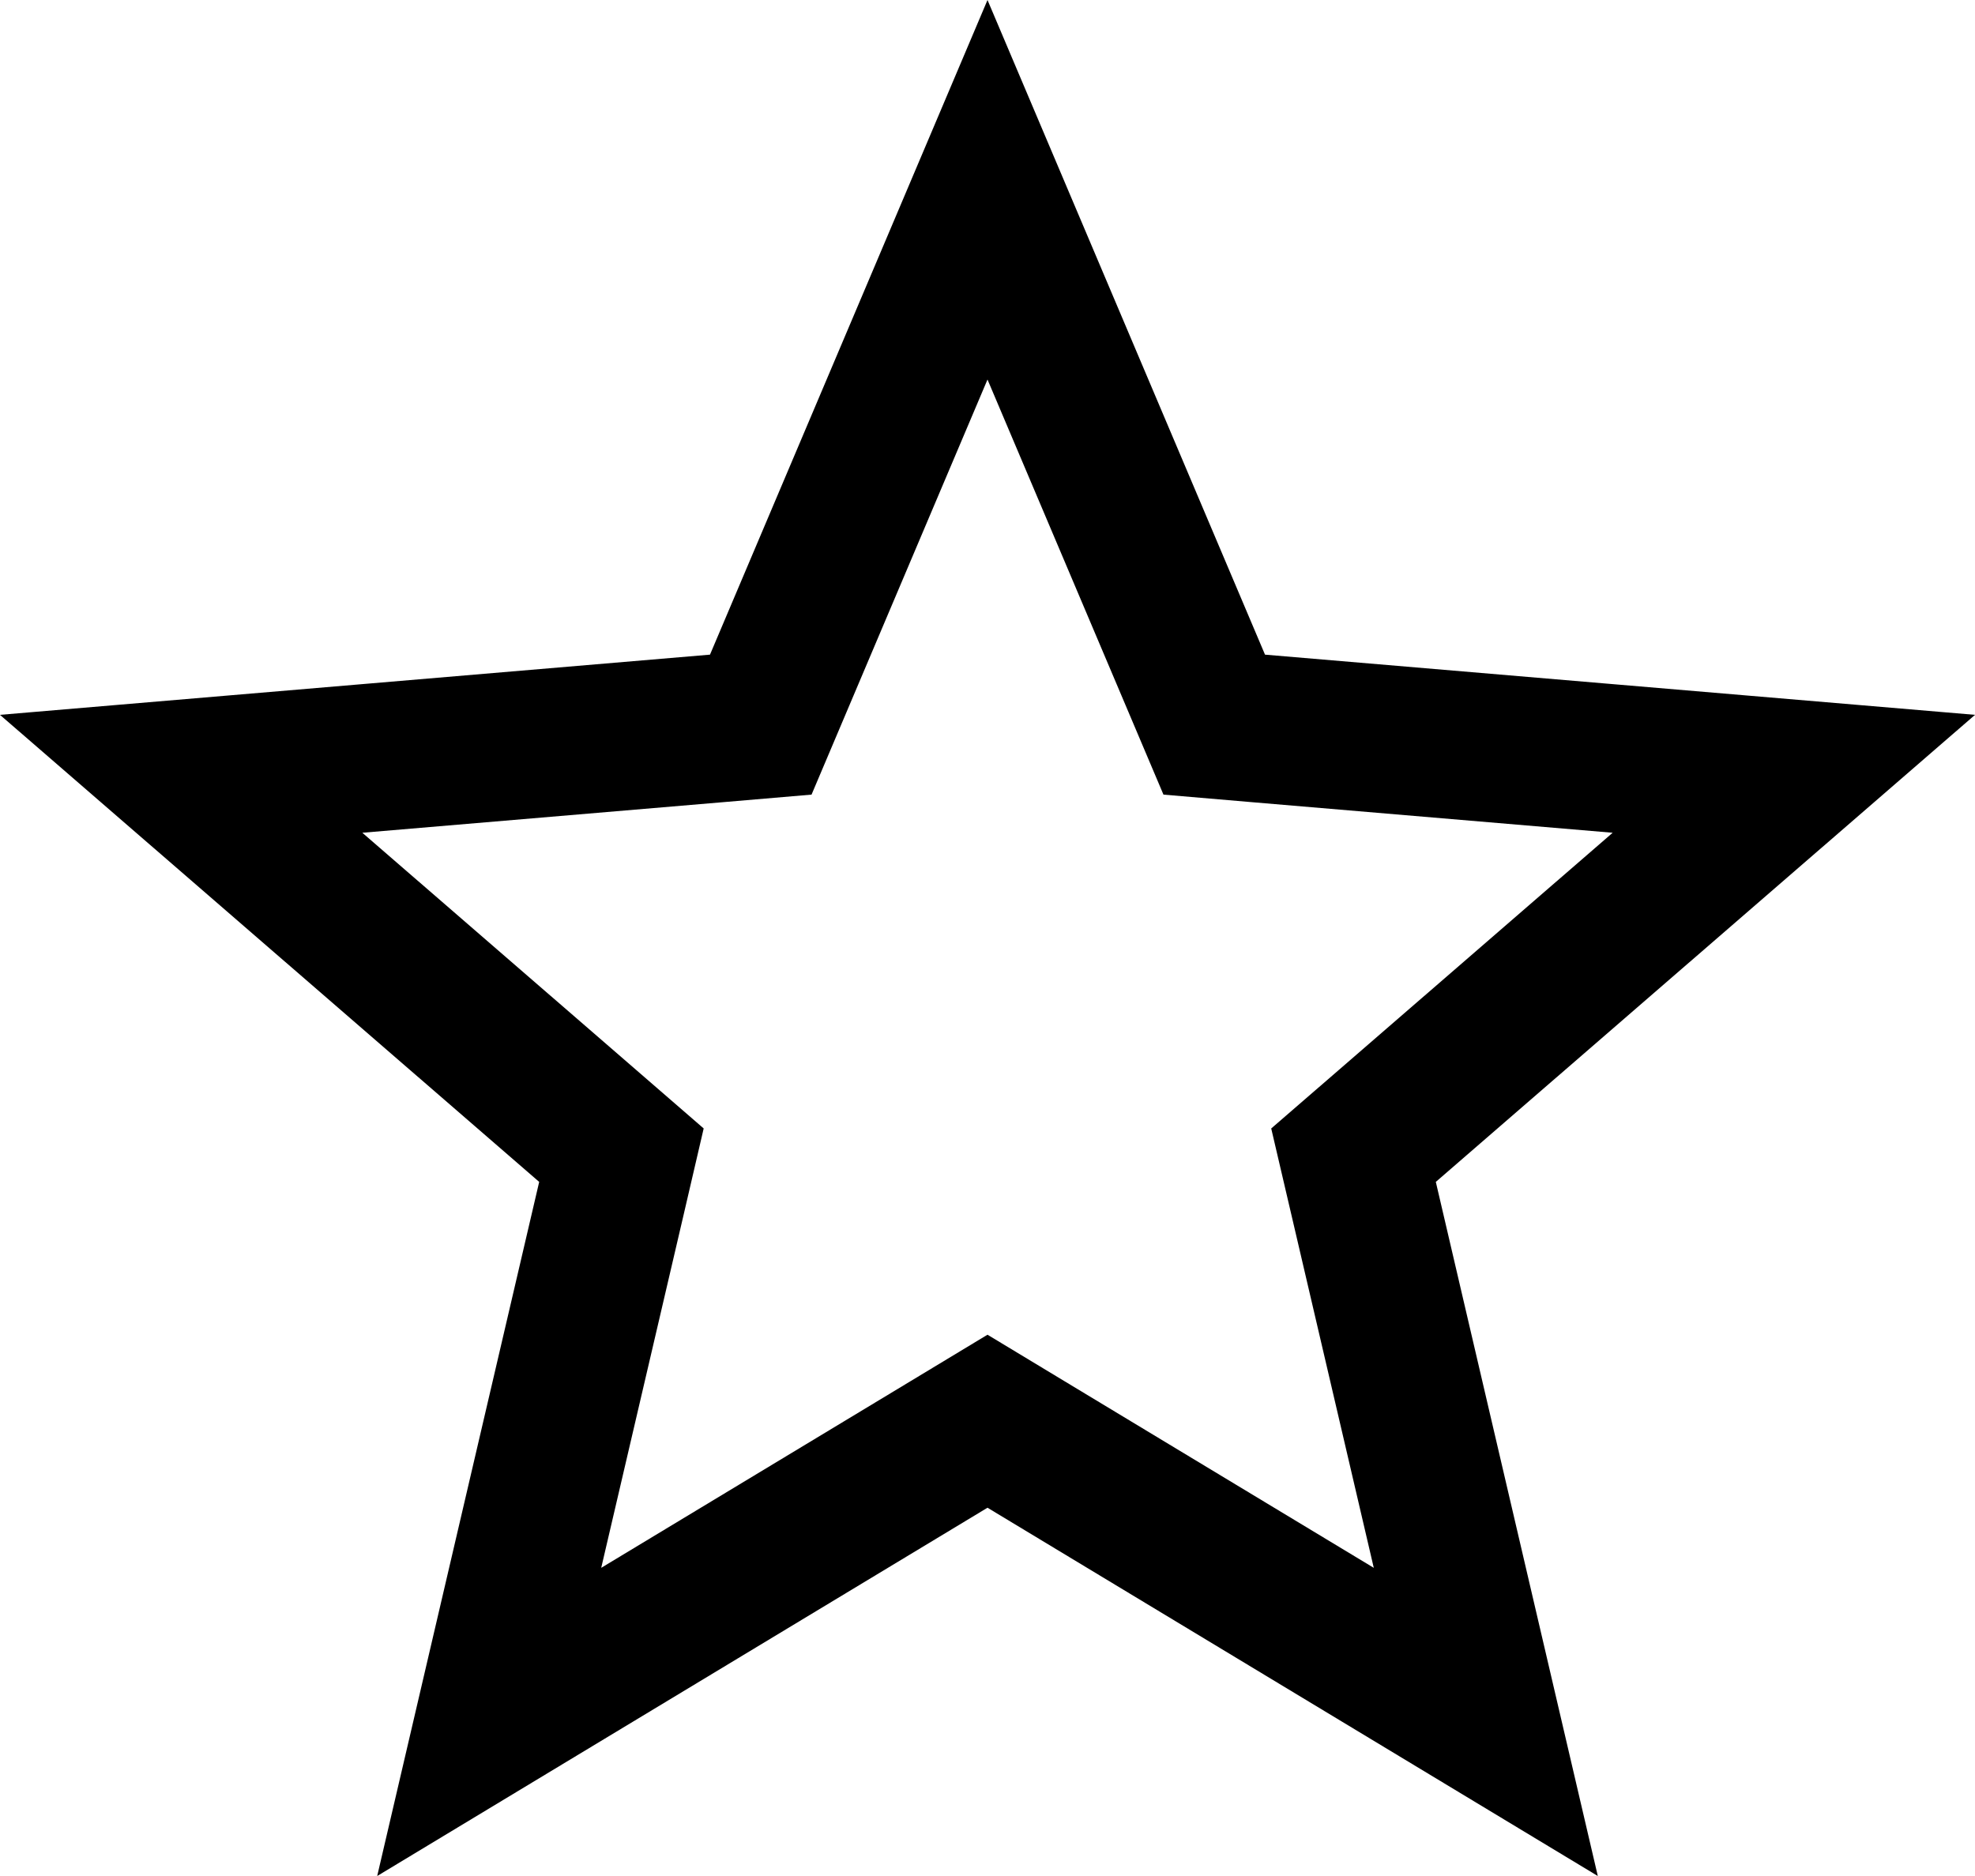 <svg width="40" height="38" viewBox="0 0 40 38" fill="none" xmlns="http://www.w3.org/2000/svg">
<path d="M20.775 29.256L20 28.788L19.225 29.256L9.908 34.879L12.381 24.281L12.586 23.399L11.902 22.806L3.669 15.674L14.507 14.755L15.408 14.678L15.761 13.845L20 3.844L24.239 13.845L24.592 14.678L25.493 14.755L36.331 15.674L28.098 22.806L27.413 23.399L27.619 24.281L30.092 34.879L20.775 29.256Z" stroke="black" stroke-width="3"/>
</svg>
